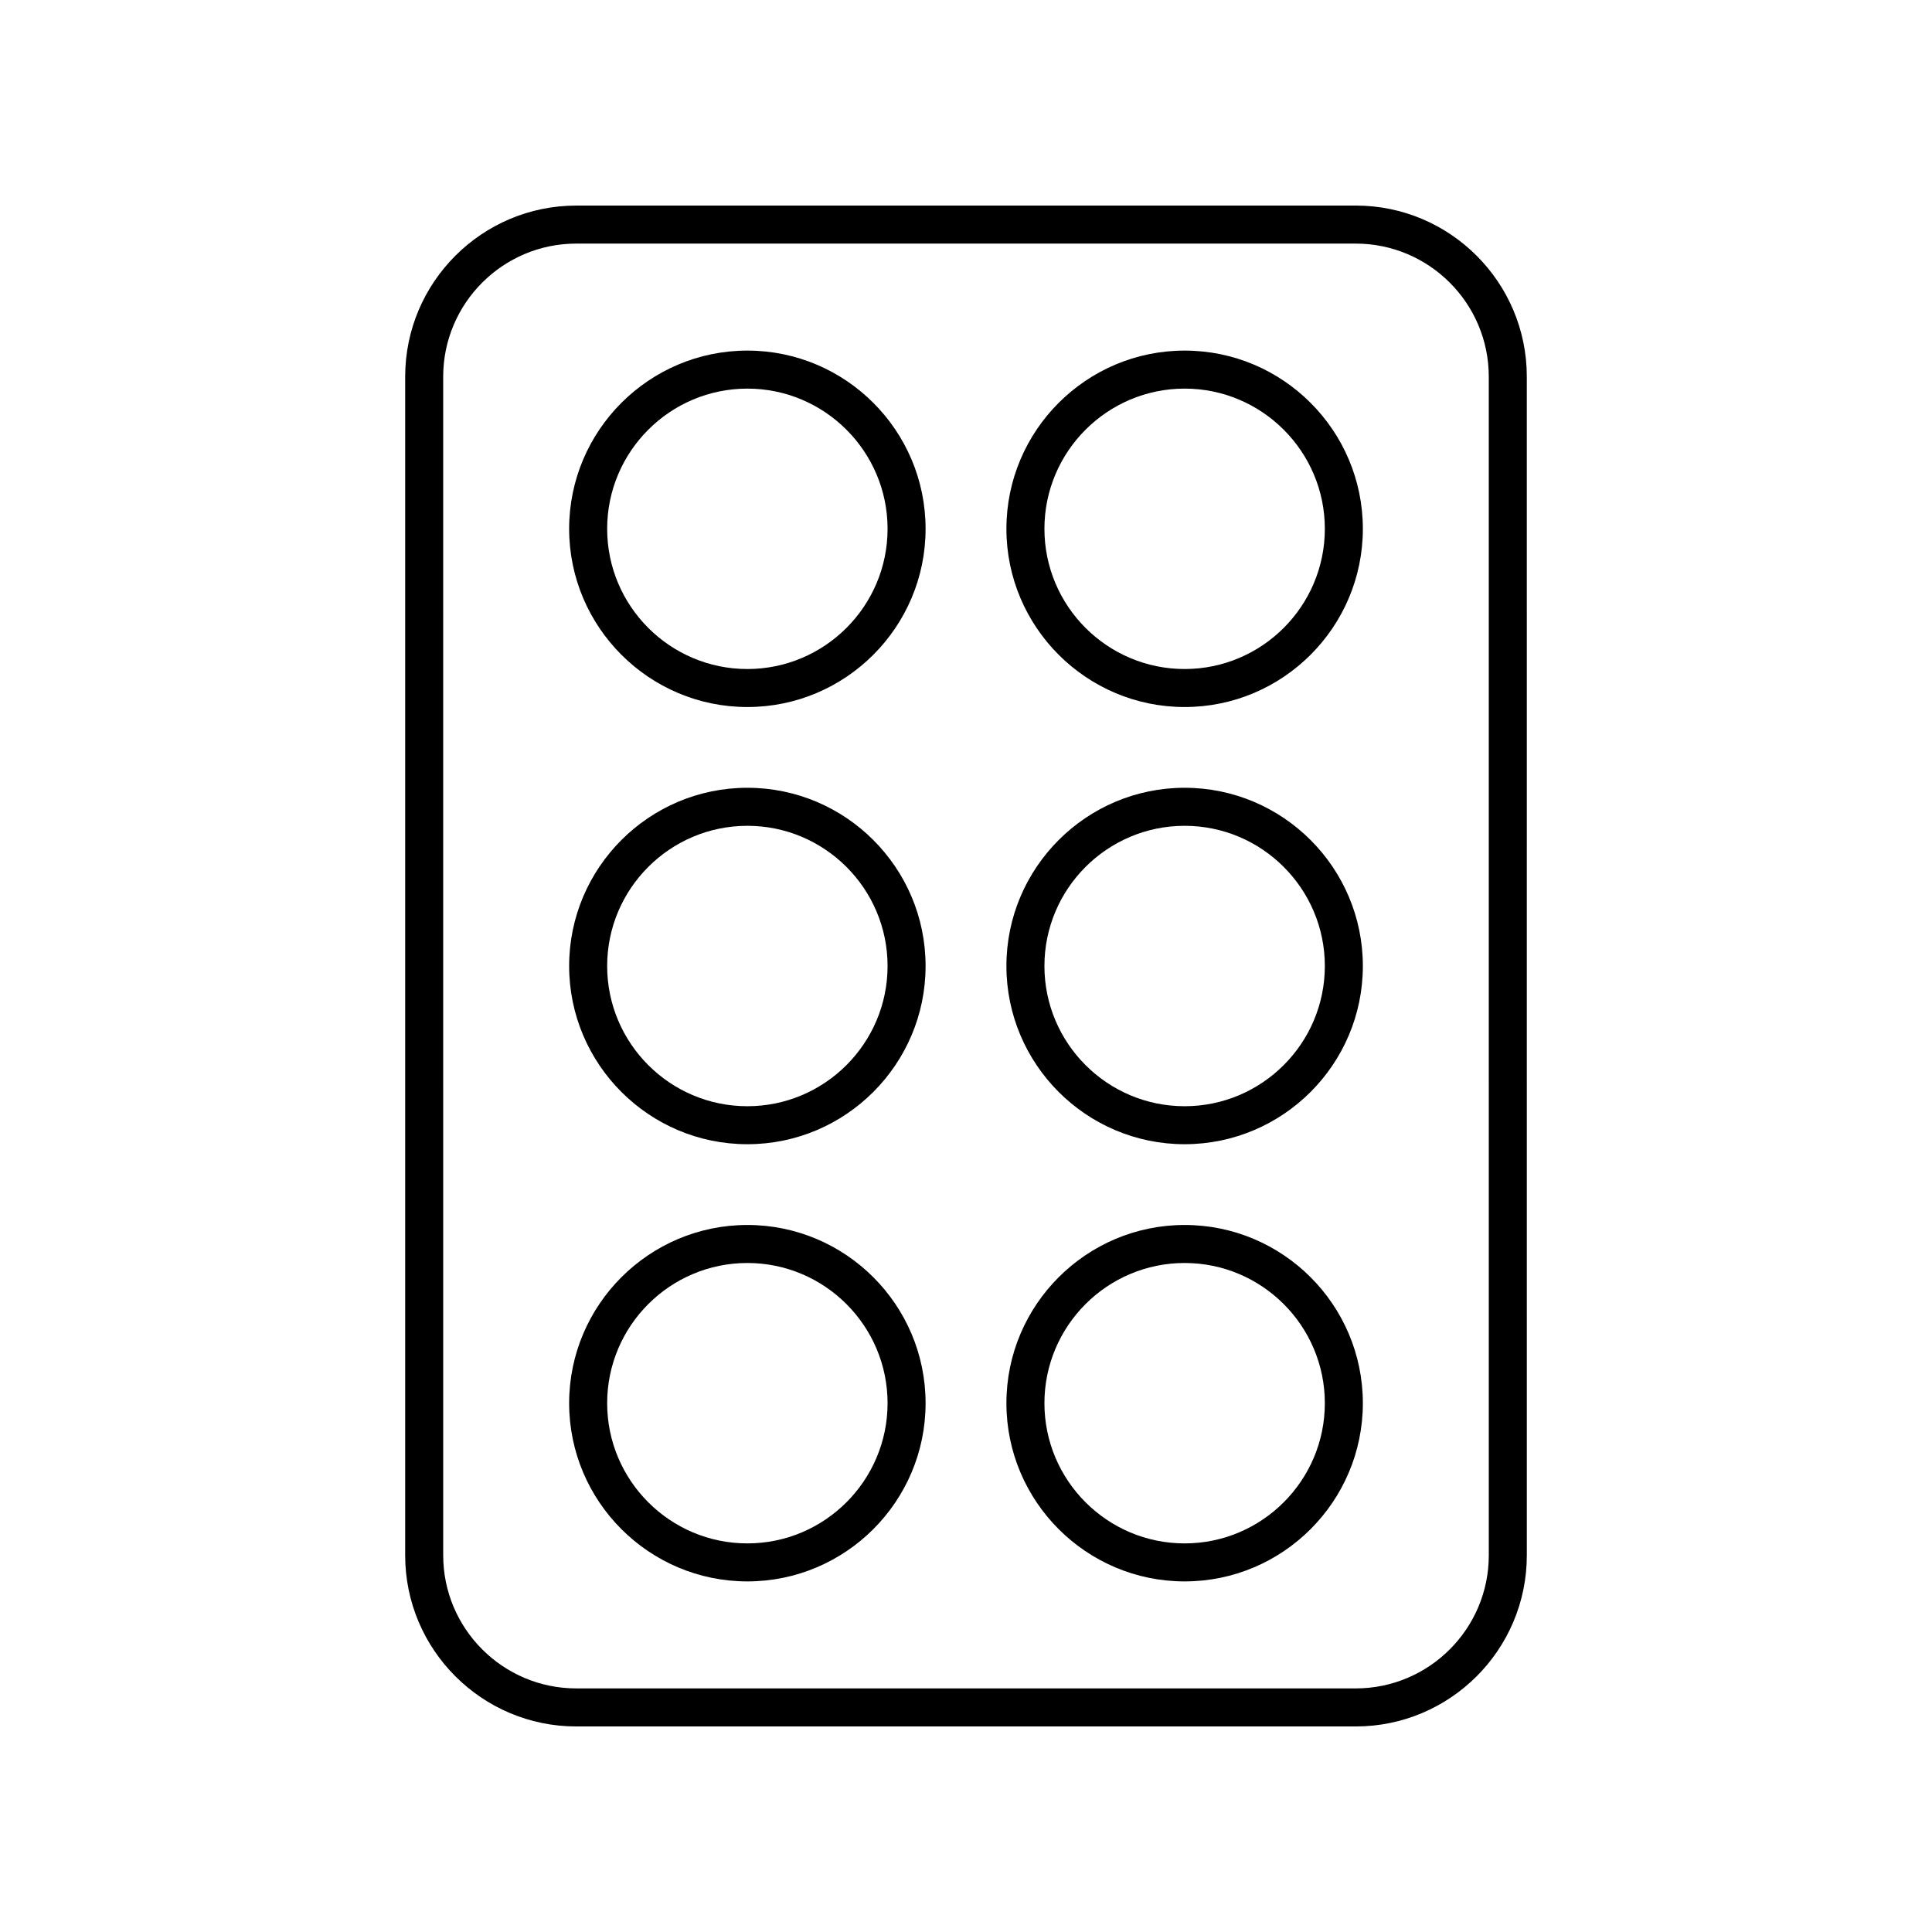 <?xml version="1.0" encoding="UTF-8"?>
<!-- Uploaded to: ICON Repo, www.iconrepo.com, Generator: ICON Repo Mixer Tools -->
<svg fill="#000000" width="800px" height="800px" version="1.1" viewBox="144 144 512 512" xmlns="http://www.w3.org/2000/svg">
 <g>
  <path d="m342.06 236.91c-26.043 0-47.23 21.191-47.23 47.23 0 26.043 21.191 47.23 47.23 47.23 26.043 0 47.23-21.191 47.23-47.23 0.004-26.043-21.188-47.23-47.23-47.23zm0 84.387c-20.488 0-37.156-16.668-37.156-37.156s16.668-37.156 37.156-37.156c20.488 0 37.156 16.668 37.156 37.156s-16.668 37.156-37.156 37.156z"/>
  <path d="m457.94 236.91c-26.043 0-47.23 21.191-47.23 47.23 0 26.043 21.191 47.23 47.23 47.23 26.043 0 47.23-21.191 47.23-47.23 0-26.043-21.191-47.23-47.23-47.23zm0 84.387c-20.488 0-37.156-16.668-37.156-37.156s16.668-37.156 37.156-37.156 37.156 16.668 37.156 37.156-16.672 37.156-37.156 37.156z"/>
  <path d="m342.06 352.77c-26.043 0-47.23 21.191-47.23 47.23 0 26.043 21.191 47.23 47.23 47.23 26.043 0 47.23-21.191 47.23-47.23 0.004-26.039-21.188-47.23-47.23-47.23zm0 84.391c-20.488 0-37.156-16.668-37.156-37.156s16.668-37.156 37.156-37.156c20.488 0 37.156 16.668 37.156 37.156 0 20.484-16.668 37.156-37.156 37.156z"/>
  <path d="m457.94 352.77c-26.043 0-47.23 21.191-47.23 47.23 0 26.043 21.191 47.23 47.23 47.23 26.043 0 47.23-21.191 47.23-47.23 0-26.039-21.191-47.23-47.23-47.23zm0 84.391c-20.488 0-37.156-16.668-37.156-37.156s16.668-37.156 37.156-37.156 37.156 16.668 37.156 37.156c0 20.484-16.672 37.156-37.156 37.156z"/>
  <path d="m342.06 468.63c-26.043 0-47.23 21.191-47.23 47.23 0 26.043 21.191 47.23 47.23 47.23 26.043 0 47.23-21.191 47.23-47.23 0.004-26.043-21.188-47.23-47.23-47.23zm0 84.387c-20.488 0-37.156-16.668-37.156-37.156s16.668-37.156 37.156-37.156c20.488 0 37.156 16.668 37.156 37.156s-16.668 37.156-37.156 37.156z"/>
  <path d="m457.94 468.63c-26.043 0-47.23 21.191-47.23 47.23 0 26.043 21.191 47.23 47.23 47.23 26.043 0 47.23-21.191 47.23-47.23 0-26.043-21.191-47.23-47.23-47.23zm0 84.387c-20.488 0-37.156-16.668-37.156-37.156s16.668-37.156 37.156-37.156 37.156 16.668 37.156 37.156-16.672 37.156-37.156 37.156z"/>
  <path d="m503.28 198.48h-206.56c-25.004 0-45.344 20.34-45.344 45.344v312.36c0 25.004 20.34 45.344 45.344 45.344h206.56c25.004 0 45.344-20.34 45.344-45.344l-0.004-312.37c0-25.004-20.34-45.34-45.34-45.34zm35.266 357.7c0 19.445-15.824 35.266-35.266 35.266h-206.56c-19.445 0-35.266-15.824-35.266-35.266l-0.004-312.36c0-19.445 15.824-35.266 35.266-35.266h206.56c19.445 0 35.266 15.824 35.266 35.266z"/>
 </g>
</svg>